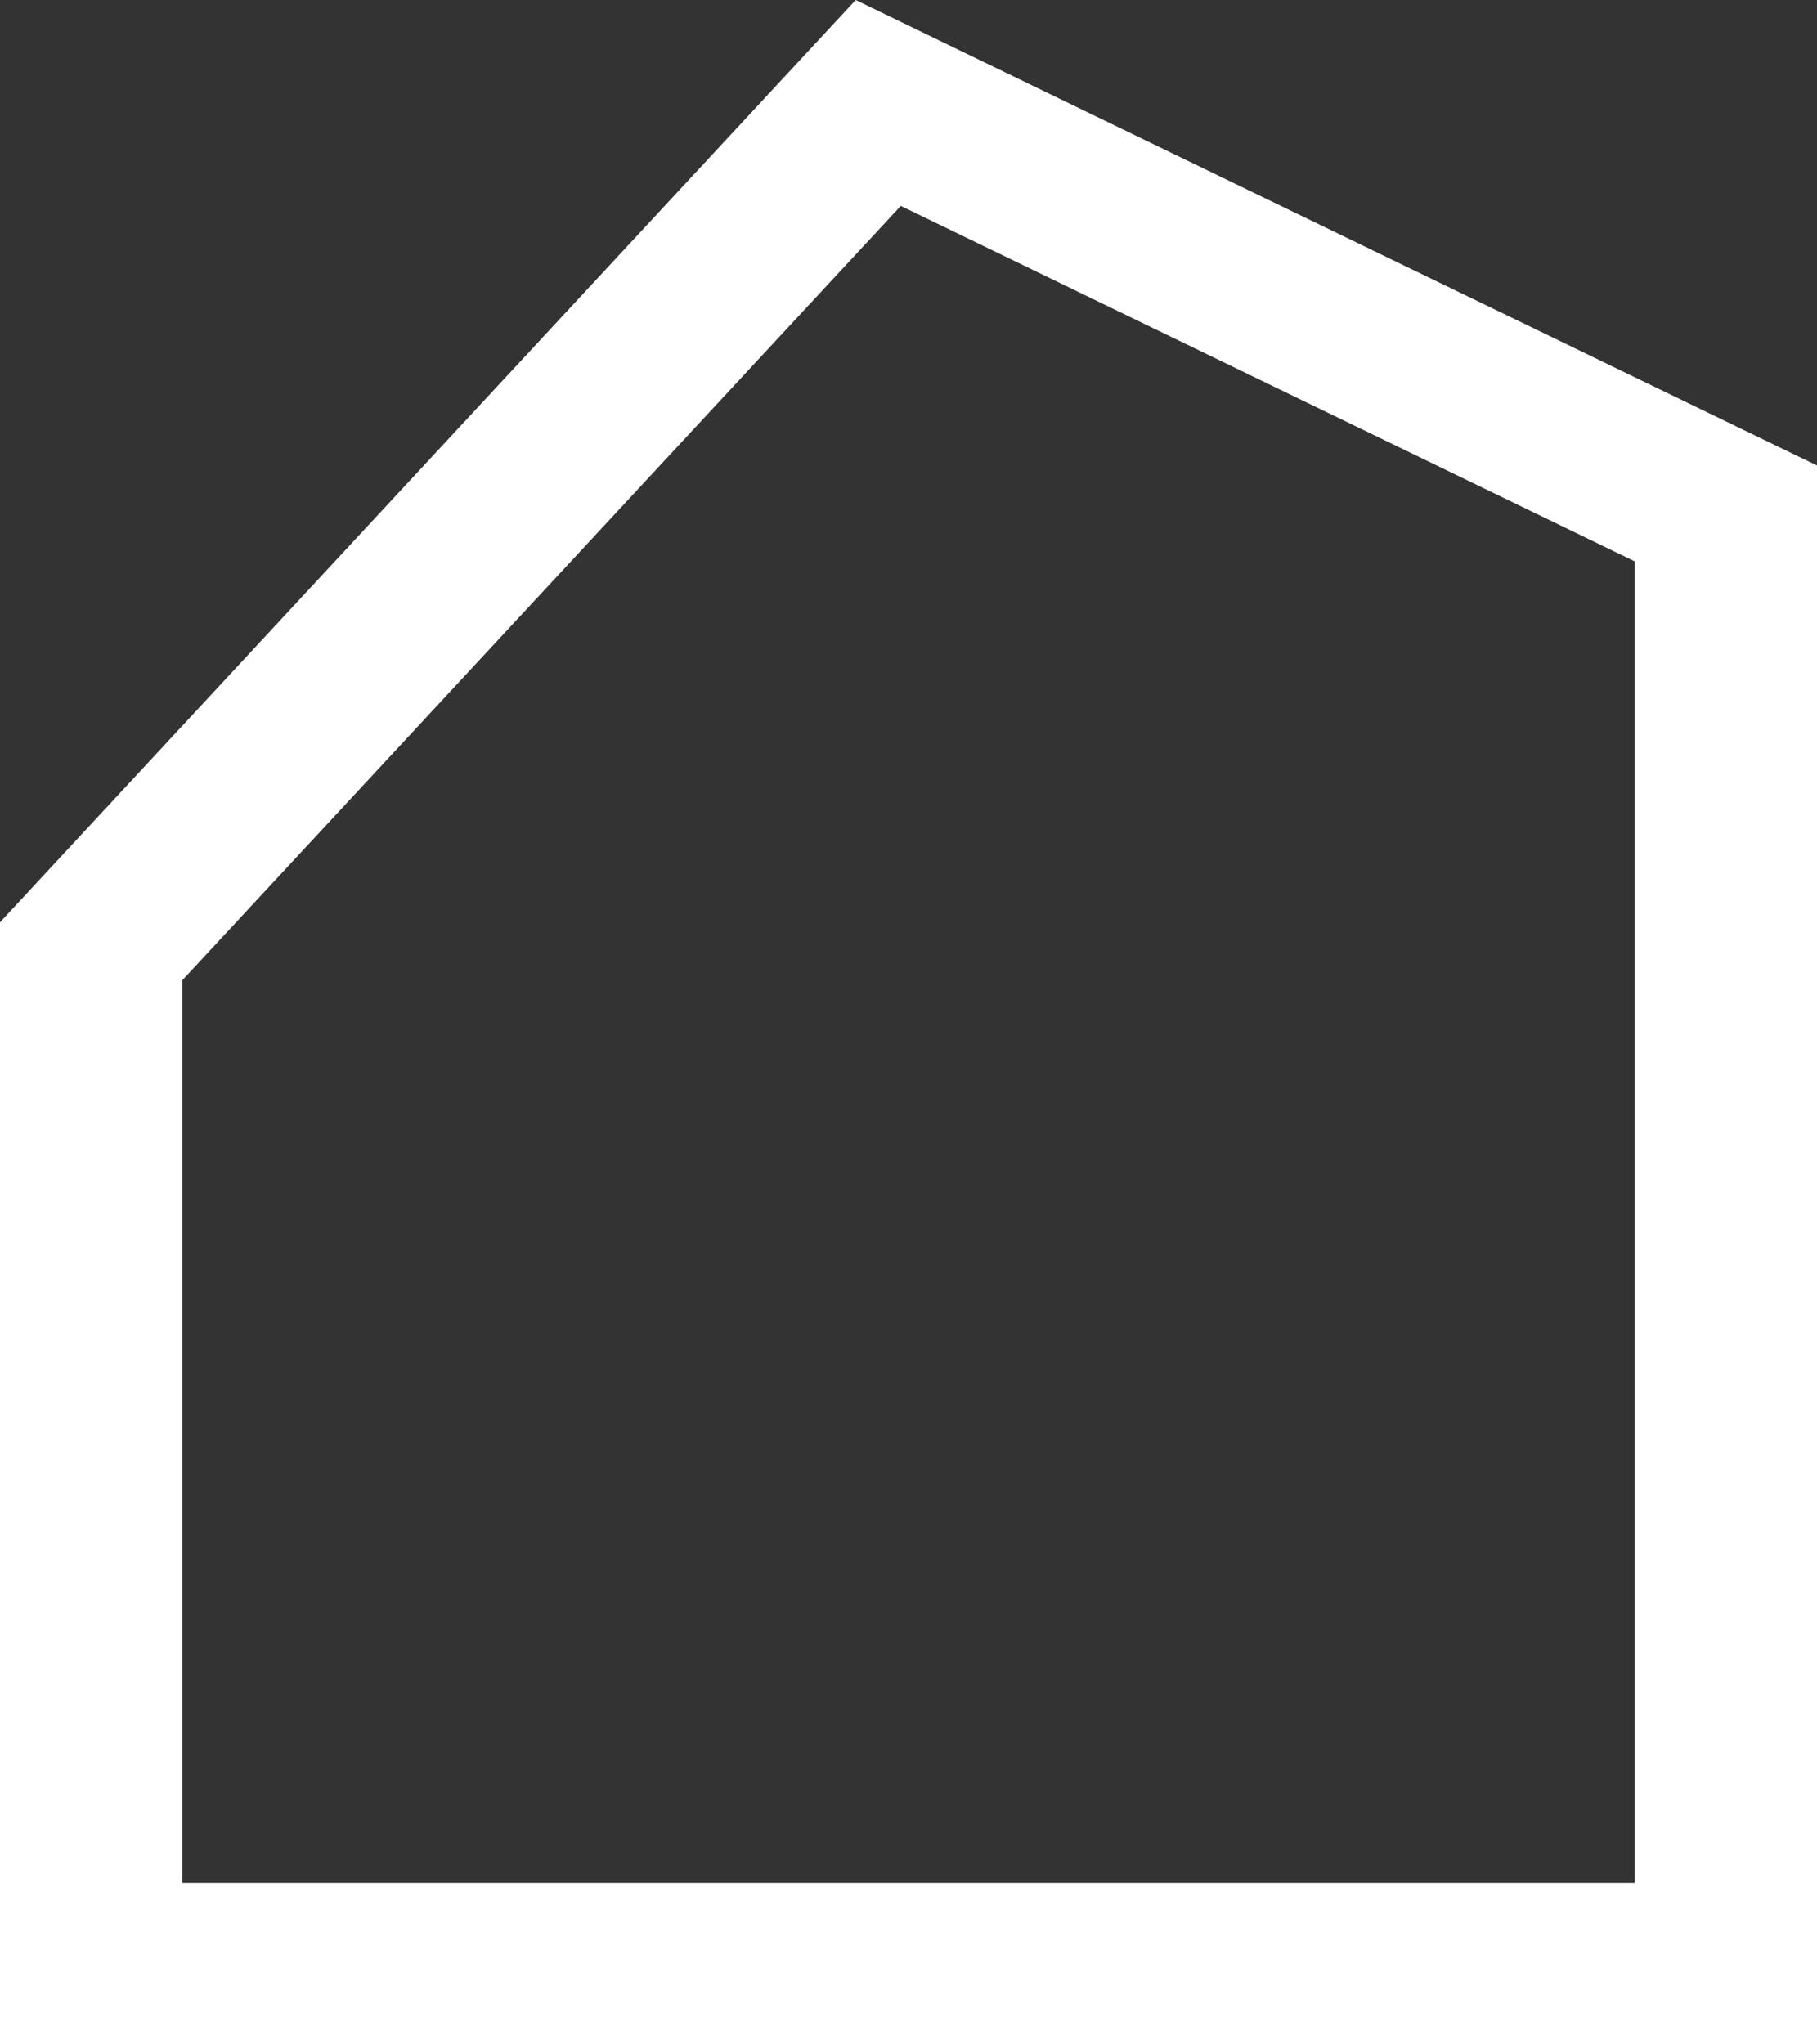 <svg width="32" height="36" viewBox="0 0 32 36" fill="none" xmlns="http://www.w3.org/2000/svg">
								<rect x="0" y="0" width="32" height="36" fill="#333333" stroke="none"/>
								<path fill-rule="evenodd" clip-rule="evenodd" d="M15.07 0L32 8.197V36H0V16.241L15.07 0ZM15.864 3.626L3.213 17.259V33.156H28.787V9.884L15.864 3.626Z" fill="#ffffff"/>
							</svg>